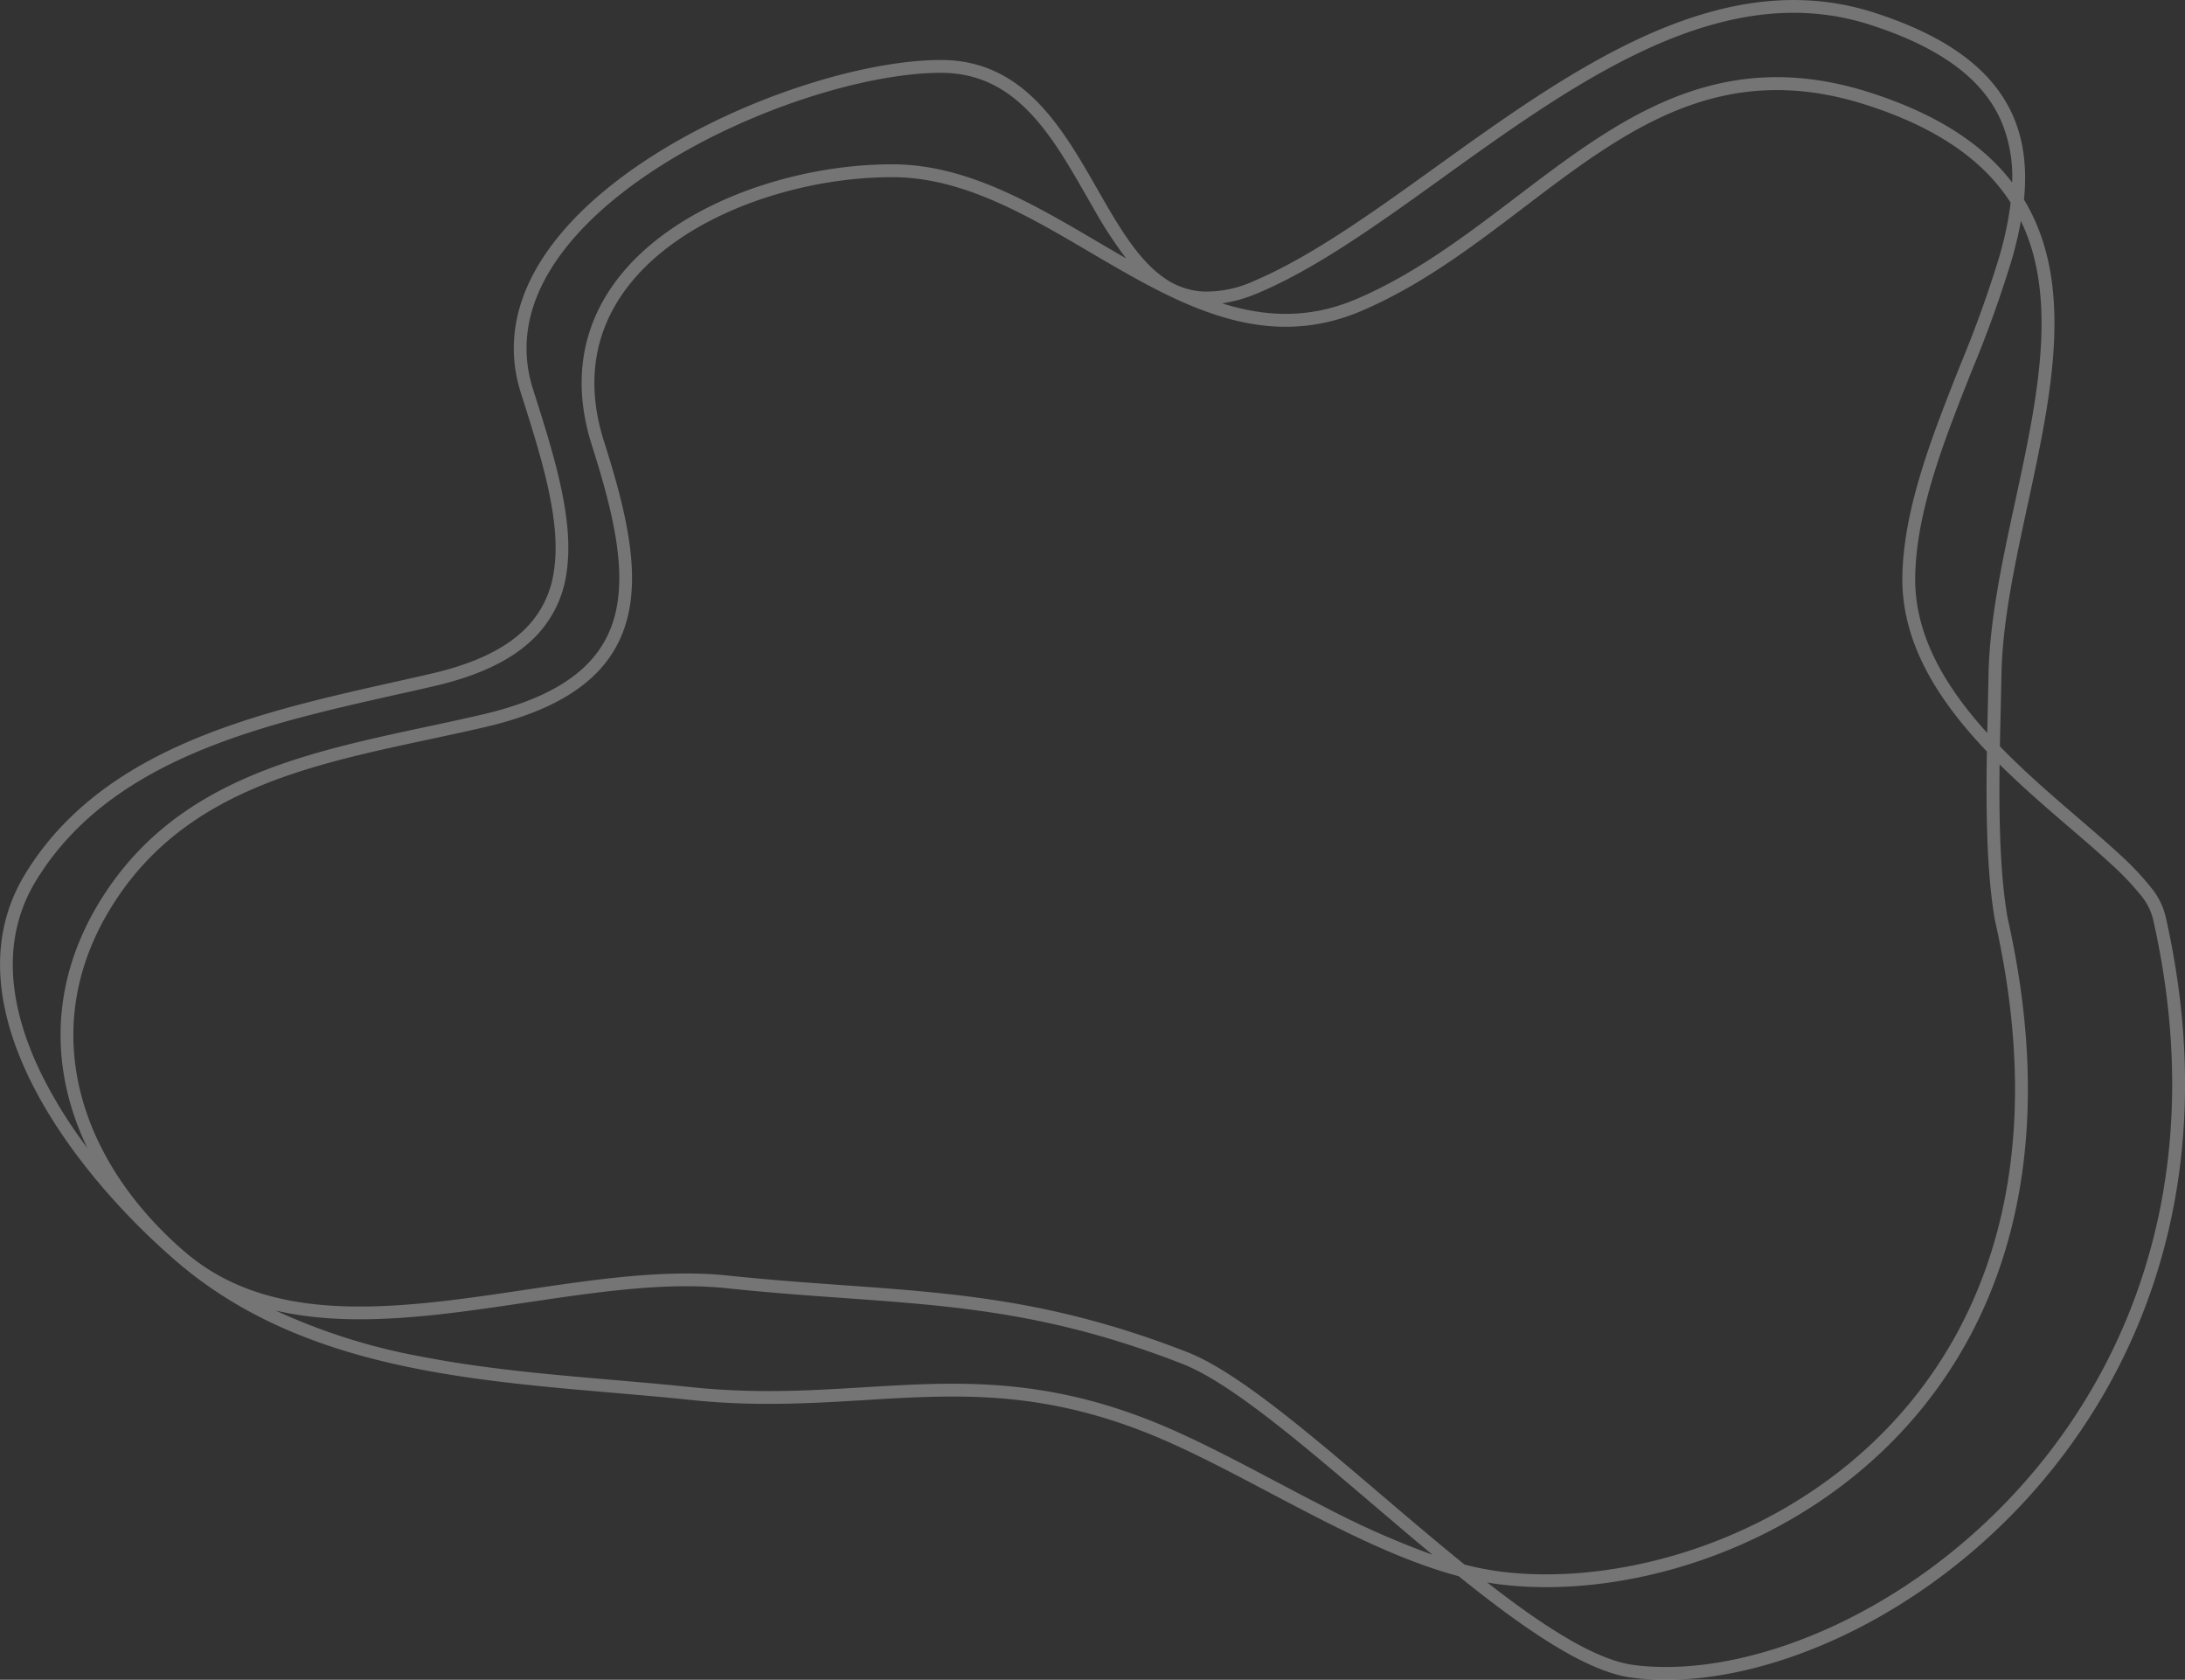 <svg xmlns="http://www.w3.org/2000/svg" xmlns:xlink="http://www.w3.org/1999/xlink" width="442.892" height="340.453" viewBox="0 0 442.892 340.453">
  <rect x="0" y="0" width="442.892" height="340.453" fill="#333333" stroke="none"/>
  <defs>
    <clipPath id="clip-path">
      <rect id="Rectangle_766" data-name="Rectangle 766" width="442.892" height="340.453" fill="#fff"/>
    </clipPath>
  </defs>
  <g id="Group_239" data-name="Group 239" opacity="0.324" style="isolation: isolate">
    <g id="Group_238" data-name="Group 238" transform="translate(0 0)">
      <g id="Group_237" data-name="Group 237" clip-path="url(#clip-path)">
        <path id="Path_1047" data-name="Path 1047" d="M319.05,177.108A89,89,0,0,1,312.3,166.7q-.665-1.15-1.327-2.311c-3.324-5.8-6.654-11.619-10.865-16.2-4.717-5.134-10.451-8.623-18.406-8.656-14.8-.059-38.5,7.124-57.052,18.908-9.261,5.885-17.134,12.854-21.968,20.535-4.816,7.647-6.6,15.959-3.814,24.695,2.172,6.812,4.259,13.433,5.609,19.639s1.984,12.082,1.195,17.409a22.944,22.944,0,0,1-7.374,14.1c-4.315,3.931-10.623,6.96-19.434,9q-3.817.884-7.755,1.757l-.005,0c-12.366,2.771-25.4,5.694-37.422,10.385-14.536,5.675-27.4,13.879-35.6,27.366-7.409,12.2-5.315,26.274,1.461,39.787a95.56,95.56,0,0,0,8.981,14.329c-7.388-15.345-7.845-32.914,2.4-49.775,8.593-14.141,20.8-21.98,34.422-27.116,10.119-3.814,21.121-6.167,32.023-8.5h.005c3.7-.793,7.39-1.581,11.03-2.424,17.119-3.964,24.59-10.971,27-19.955,2.471-9.214-.23-20.9-4.595-34.584-3.009-9.43-2.628-17.788.191-25.006,2.811-7.2,8.009-13.166,14.477-17.9,12.912-9.456,31.083-14.173,46.4-14.11,8.675.035,16.837,2.744,24.674,6.48,5.623,2.68,11.155,5.931,16.607,9.132l0,0c1.97,1.158,3.932,2.31,5.882,3.424m179.633-15.367a28.79,28.79,0,0,0-2.284-12.585c-3.461-7.776-11.327-14.508-26.615-19.4-22-7.035-43.667,2.4-64.621,15.854-7.426,4.769-14.7,9.993-21.829,15.12-2.917,2.1-5.809,4.176-8.678,6.2-9.851,6.948-19.432,13.24-28.608,17.14a30.032,30.032,0,0,1-7.492,2.184c8.732,2.751,17.634,3.195,27.13-.84,8.9-3.779,16.943-9.148,24.759-14.9,2.555-1.882,5.094-3.812,7.63-5.739,5.179-3.939,10.348-7.87,15.618-11.359,15.816-10.472,33-17.3,56.125-9.908,13.877,4.437,23.065,10.668,28.865,18.234m-5.047,111.577c.037-1.79.078-3.541.118-5.244v0c.052-2.271.1-4.452.141-6.5.191-10.647,2.574-22.086,5.026-33.443.115-.527.228-1.054.343-1.579v0c2.351-10.873,4.68-21.646,5.249-31.775.513-9.181-.431-17.719-4.056-25.223-.442,2.471-1.04,4.979-1.75,7.513a239.889,239.889,0,0,1-8.19,22.808l0,0c-1.261,3.179-2.524,6.367-3.724,9.541-4.158,11-7.578,21.9-7.76,32.159-.216,11.955,6.178,22.456,14.6,31.747m-.07,3.739c-.19,11.74-.082,24.514,1.64,34.253a.6.6,0,0,0,.012.059c11.378,50.4-2.583,84.773-24.836,105.832-22.329,21.133-53.123,28.98-75.541,26.06a59.533,59.533,0,0,1-7.15-1.4c-3.569-2.884-7.193-5.915-10.819-8.985-2.052-1.736-4.1-3.485-6.148-5.226-6.419-5.471-12.746-10.861-18.64-15.52-7.743-6.12-14.882-11.1-20.63-13.339-26.893-10.487-46.683-11.9-69.668-13.548h0c-7.358-.527-15.044-1.077-23.4-1.955-8.919-.939-18.573-.174-28.411,1.089-4.282.55-8.562,1.186-12.839,1.823h0c-5.649.842-11.3,1.682-16.941,2.318-19.752,2.231-38.2,1.777-51.986-10.112l-.25-.216c-20.783-18.067-29.8-44.5-14.813-69.172,8.205-13.5,19.854-21.034,33.119-26.034,9.919-3.739,20.642-6.033,31.491-8.353h0v0c3.739-.8,7.494-1.6,11.235-2.468,17.606-4.078,26.164-11.529,28.923-21.813,2.7-10.051-.29-22.446-4.63-36.044-2.844-8.915-2.447-16.66.136-23.275,2.59-6.633,7.418-12.228,13.6-16.752,12.378-9.065,29.975-13.668,44.855-13.607,8.139.031,15.9,2.576,23.568,6.228,5.513,2.63,10.9,5.79,16.31,8.971h0c2.139,1.256,4.284,2.517,6.444,3.746,15.112,8.612,30.8,15.72,48.506,8.2,9.178-3.9,17.42-9.411,25.284-15.2,2.624-1.934,5.2-3.891,7.751-5.831l0,0c5.136-3.906,10.186-7.746,15.388-11.19,15.46-10.237,31.815-16.663,53.9-9.6,15.091,4.824,24.155,11.715,29.357,19.854a69.14,69.14,0,0,1-2.177,10.524,235.326,235.326,0,0,1-8.049,22.413c-1.273,3.209-2.558,6.454-3.793,9.722-4.171,11.033-7.736,22.289-7.929,33.03-.249,13.788,7.628,25.564,17.131,35.533m2.562,2.609c1.633,1.619,3.3,3.188,4.96,4.708,3.132,2.863,6.285,5.572,9.259,8.127l.118.1c2.938,2.522,5.691,4.884,8.1,7.113A55.885,55.885,0,0,1,524.574,306a12.322,12.322,0,0,1,2.671,5.106l.007.036.005.023c11.371,50.368-3.79,89.58-27.376,115.48-23.656,25.976-55.685,38.471-77.948,35.571-5.438-.71-12.39-4.346-20.239-9.757-3.045-2.1-6.2-4.447-9.419-6.957q1.119.19,2.231.337c23.171,3.017,54.751-5.066,77.663-26.75,22.985-21.754,37.133-57.078,25.589-108.259-1.556-8.832-1.76-20.249-1.63-31.163M386.5,444.229c-9.372-2.484-19.053-6.974-28.559-11.83-3.325-1.7-6.626-3.44-9.891-5.162-8.842-4.664-17.413-9.188-25.455-12.324-17.42-6.792-31.608-7.5-45.806-6.951-3.511.136-7.037.35-10.619.567-10.88.661-22.284,1.355-35.4-.026-5.157-.543-10.442-1-15.8-1.457-12.739-1.1-25.865-2.226-38.545-4.647-18.06-3.449-35.427-9.546-49.9-22.028l-.254-.219c-10.649-9.228-22.117-22.077-29.034-35.874-6.969-13.9-9.43-29.015-1.358-42.3,8.6-14.159,22.051-22.649,36.874-28.437,12.221-4.771,25.493-7.743,37.864-10.515,2.605-.583,5.171-1.158,7.677-1.737,8.553-1.981,14.4-4.863,18.272-8.392a20.357,20.357,0,0,0,6.553-12.567c.723-4.88.157-10.409-1.164-16.477s-3.367-12.571-5.546-19.4c-3.064-9.611-1.043-18.714,4.091-26.869,5.113-8.122,13.327-15.34,22.775-21.341,18.865-11.988,43.05-19.374,58.452-19.314,8.859.037,15.24,3.977,20.308,9.5,4.423,4.814,7.91,10.906,11.212,16.679.442.77.88,1.537,1.317,2.294,3.764,6.517,7.4,12.28,12.084,15.585a15.125,15.125,0,0,0,7.826,2.856,22.992,22.992,0,0,0,10.571-2.153c8.9-3.781,18.282-9.929,28.126-16.872,2.83-1.995,5.7-4.057,8.6-6.145,7.155-5.143,14.513-10.433,22-15.24,21.027-13.5,43.606-23.562,66.814-16.141,15.668,5.011,24.319,12.1,28.2,20.814,2.358,5.3,2.894,11.07,2.29,17.124,5.336,8.811,6.64,19,6.042,29.69-.579,10.341-2.948,21.3-5.287,32.107-.118.551-.238,1.1-.356,1.654-2.461,11.4-4.785,22.587-4.969,32.94-.038,2.085-.089,4.289-.143,6.576-.059,2.527-.12,5.157-.167,7.837,2.146,2.214,4.388,4.357,6.658,6.43,3.1,2.831,6.223,5.517,9.2,8.072l.137.12h0c2.92,2.506,5.7,4.9,8.15,7.158a58.4,58.4,0,0,1,6.292,6.591,14.848,14.848,0,0,1,3.176,6.221c11.553,51.221-3.87,91.279-28,117.772-24.058,26.418-56.876,39.434-80.2,36.4-6.108-.795-13.5-4.765-21.376-10.193-4.411-3.04-9.028-6.579-13.726-10.366M231.032,405.92c-5.261-.553-10.607-1.012-16-1.477-12.679-1.09-25.587-2.2-38.13-4.6a123.077,123.077,0,0,1-30.22-9.459c10.541,2.466,22.112,2.028,33.8.708,5.638-.637,11.412-1.494,17.134-2.346,4.284-.637,8.538-1.268,12.686-1.8,9.788-1.256,19.2-1.988,27.809-1.084,8.513.9,16.289,1.454,23.693,1.984,22.884,1.64,42.2,3.024,68.7,13.357,5.344,2.083,12.213,6.832,19.962,12.959,5.852,4.626,12.127,9.972,18.538,15.435,2.05,1.746,4.115,3.5,6.183,5.256,2,1.691,4,3.374,6,5.031a176.777,176.777,0,0,1-22.074-9.8c-3.244-1.657-6.5-3.374-9.732-5.08v0c-8.889-4.689-17.66-9.317-25.851-12.512-17.868-6.967-32.448-7.684-46.85-7.127-3.614.139-7.2.357-10.823.577h0c-10.832.657-21.94,1.332-34.827-.024" transform="translate(-90.818 -124.769)" fill="#fff" fill-rule="evenodd"/>
      </g>
    </g>
  </g>
</svg>
